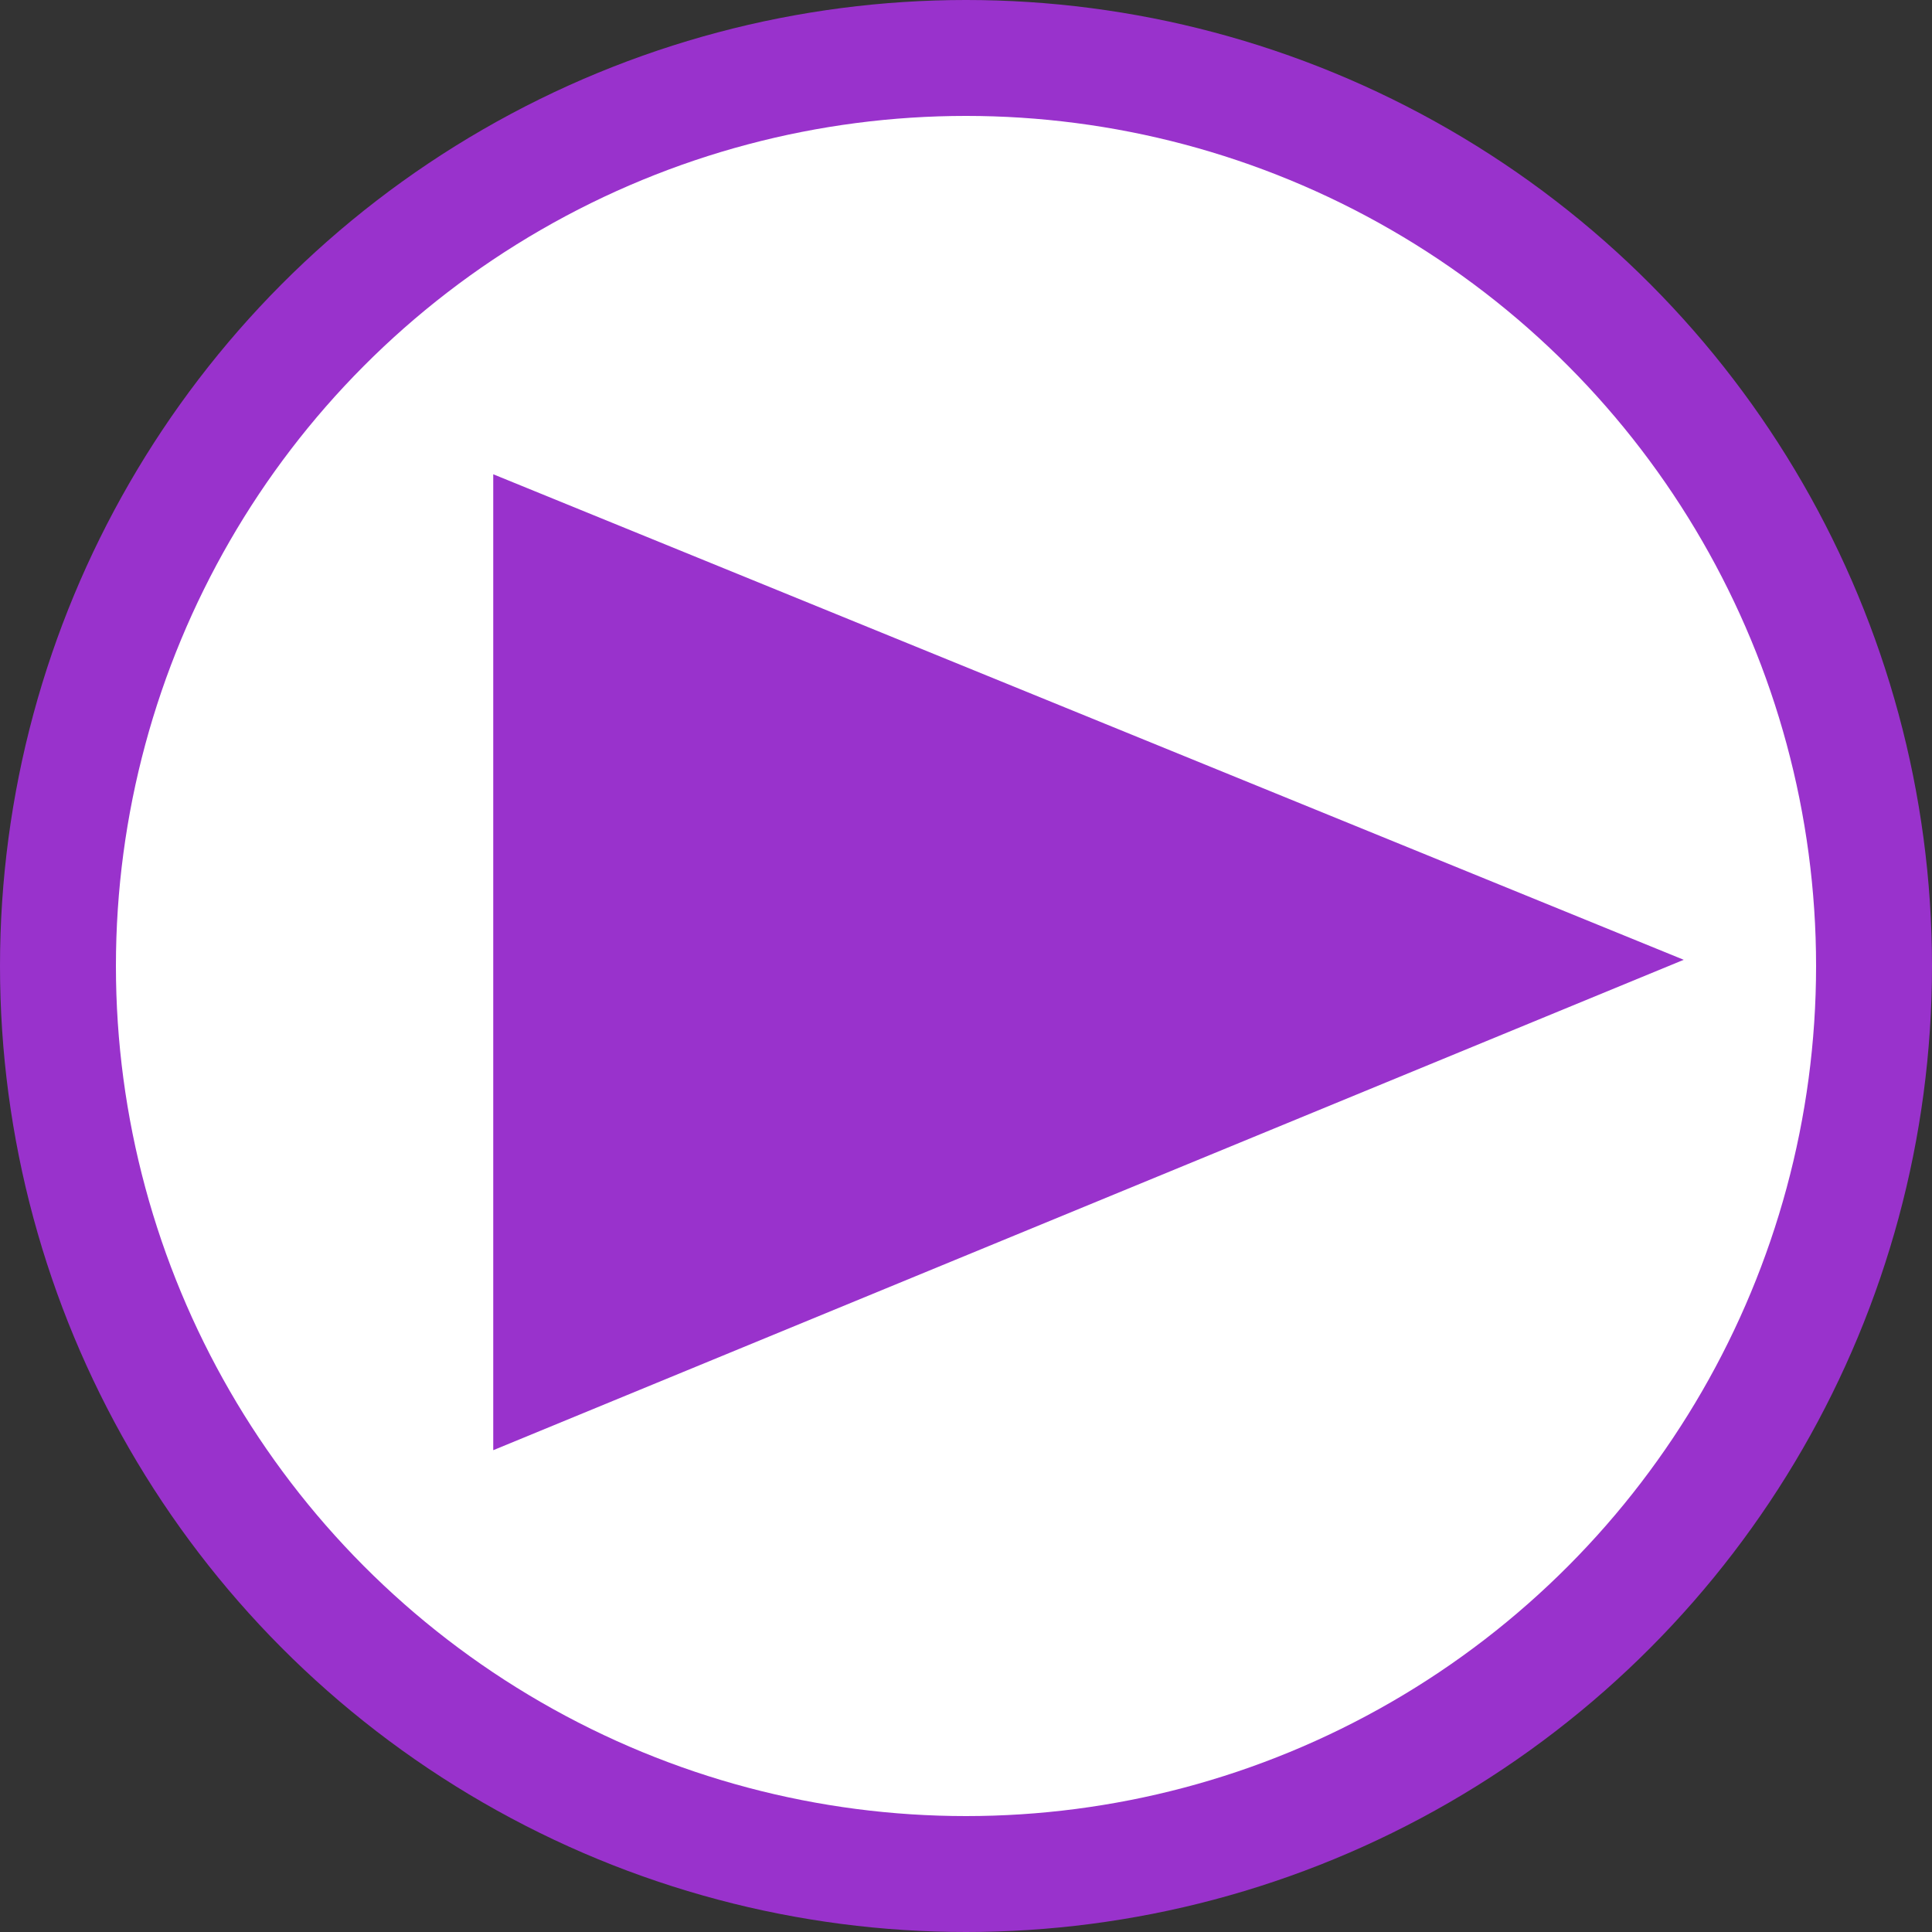 <?xml version="1.0" encoding="UTF-8" standalone="no"?>
<svg
   xmlns:dc="http://purl.org/dc/elements/1.1/"
   xmlns:cc="http://creativecommons.org/ns#"
   xmlns:rdf="http://www.w3.org/1999/02/22-rdf-syntax-ns#"
   xmlns:svg="http://www.w3.org/2000/svg"
   xmlns="http://www.w3.org/2000/svg"
   width="100mm"
   height="100mm"
   viewBox="0 0 100 100"
   version="1.1"
   id="svg8">
  <rect x="0" y="0" width="100" height="100" fill="#333333" stroke="none"/>
  <defs
     id="defs2" />
  <g
     id="layer1"
     transform="translate(-100,-100)">
    <circle
       style="fill:#9932cc;fill-opacity:1;stroke:#000000;stroke-width:0;stroke-miterlimit:4;stroke-dasharray:none"
       id="path833"
       cx="150"
       cy="150"
       r="50" />
    <circle
       style="fill:#ffffff;fill-opacity:1;stroke:#000000;stroke-width:0;stroke-miterlimit:4;stroke-dasharray:none"
       id="path835"
       cx="150"
       cy="150"
       r="44" />
    <path
       style="fill:#9932cc;fill-opacity:1;stroke:#000000;stroke-width:0;stroke-linecap:butt;stroke-linejoin:miter;stroke-miterlimit:4;stroke-dasharray:none;stroke-opacity:1"
       d="m 125.53,124.548 61.619,25.131 -61.619,25.383 z"
       id="path843" />
  </g>
</svg>
